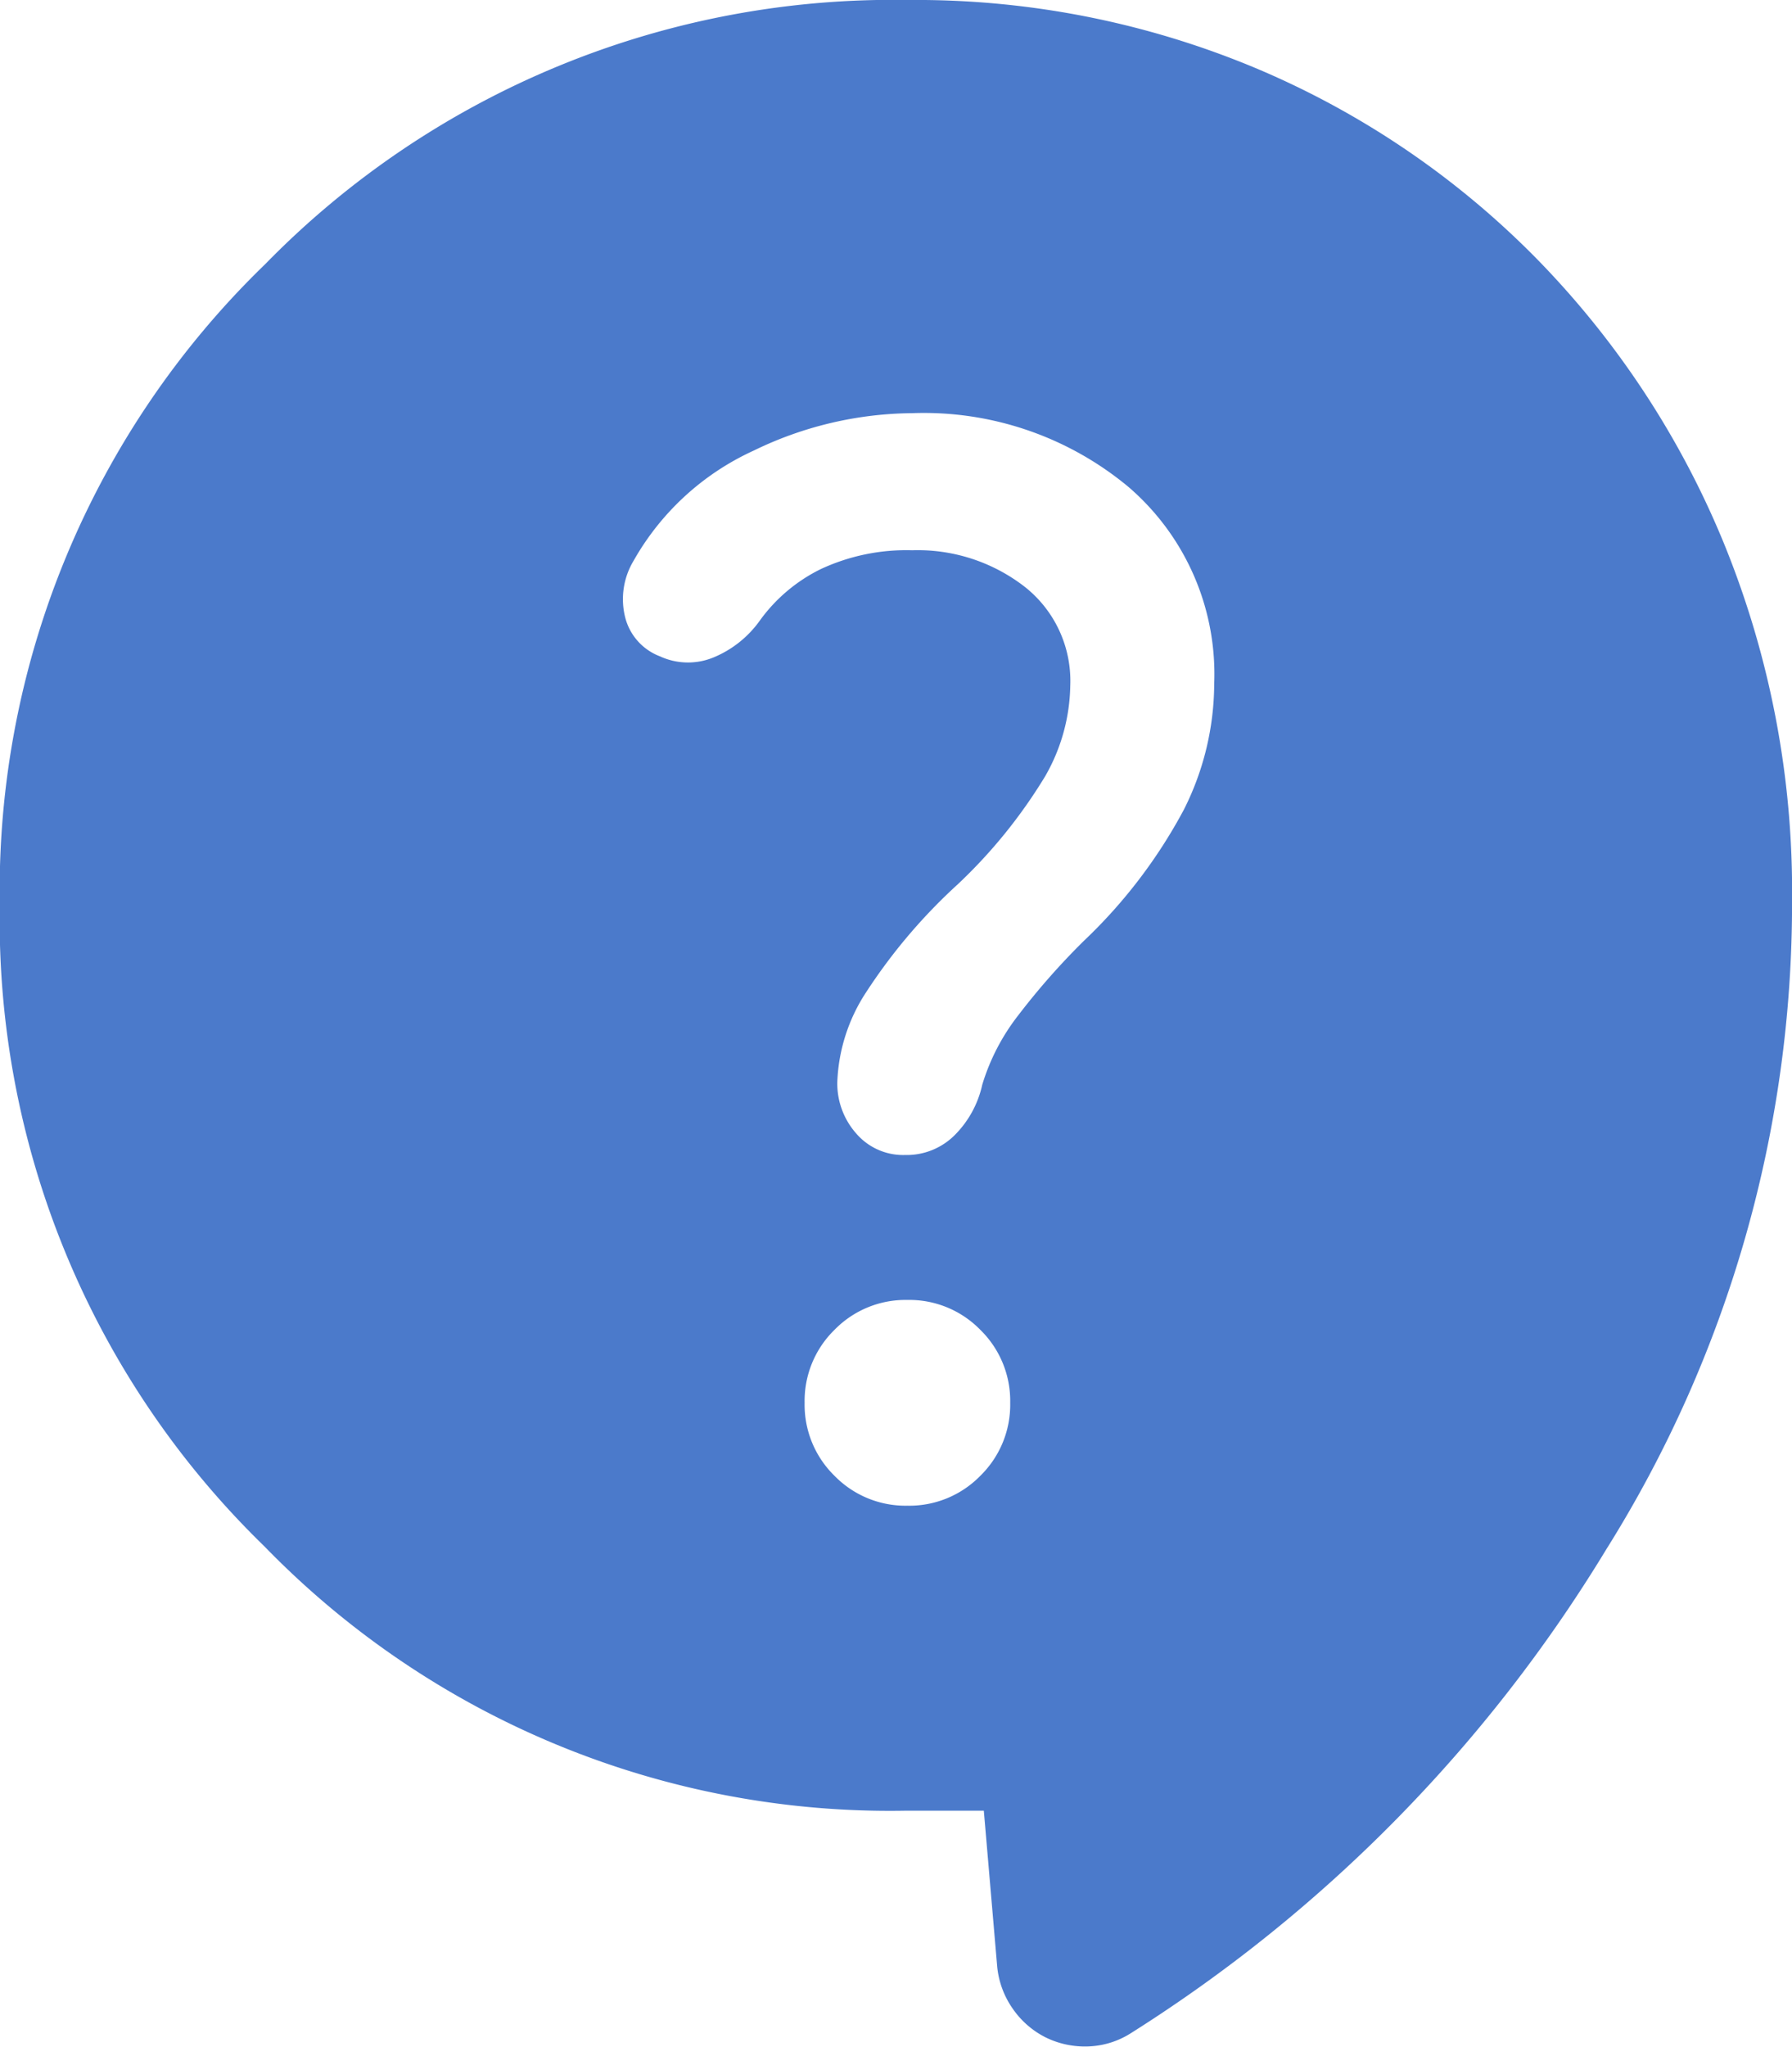 <svg xmlns="http://www.w3.org/2000/svg" width="33.291" height="38" viewBox="0 0 33.291 38">
  <path id="Path_6438" data-name="Path 6438" d="M138.277-846.382h-1.469a16.2,16.2,0,0,1-11.9-4.912,16.2,16.2,0,0,1-4.912-11.9,16.177,16.177,0,0,1,4.929-11.9A16.3,16.3,0,0,1,136.874-880a16.342,16.342,0,0,1,6.454,1.265,16.035,16.035,0,0,1,5.206,3.525,16.485,16.485,0,0,1,3.493,5.3,17.074,17.074,0,0,1,1.265,6.617,22.569,22.569,0,0,1-3.452,12.06,27.45,27.45,0,0,1-8.821,8.975,1.578,1.578,0,0,1-.816.253,1.658,1.658,0,0,1-.783-.171,1.634,1.634,0,0,1-.6-.522,1.634,1.634,0,0,1-.294-.783Zm-1.42-5.663a1.843,1.843,0,0,0,1.355-.555,1.844,1.844,0,0,0,.555-1.355,1.844,1.844,0,0,0-.555-1.355,1.843,1.843,0,0,0-1.355-.555,1.842,1.842,0,0,0-1.354.555,1.843,1.843,0,0,0-.555,1.355,1.843,1.843,0,0,0,.555,1.355A1.842,1.842,0,0,0,136.858-852.045Zm-4.585-15.764a1.244,1.244,0,0,0,1,.008,1.988,1.988,0,0,0,.832-.661,3.051,3.051,0,0,1,1.142-.971,3.767,3.767,0,0,1,1.7-.351,3.245,3.245,0,0,1,2.089.677,2.224,2.224,0,0,1,.848,1.836,3.476,3.476,0,0,1-.465,1.681,9.55,9.55,0,0,1-1.624,2.007,10.339,10.339,0,0,0-1.7,2,3.256,3.256,0,0,0-.539,1.672,1.4,1.4,0,0,0,.351.955,1.15,1.15,0,0,0,.906.4,1.262,1.262,0,0,0,.93-.375,1.9,1.9,0,0,0,.506-.93,3.957,3.957,0,0,1,.669-1.289,13.185,13.185,0,0,1,1.224-1.387,9.545,9.545,0,0,0,1.853-2.432,5.224,5.224,0,0,0,.563-2.334,4.583,4.583,0,0,0-1.591-3.655,5.944,5.944,0,0,0-4.023-1.371,6.83,6.83,0,0,0-2.937.693,4.9,4.9,0,0,0-2.236,2.048,1.384,1.384,0,0,0-.155,1.053A1.05,1.05,0,0,0,132.272-867.81Z" transform="translate(-120 880)" fill="#4b7acb"/>
</svg>
